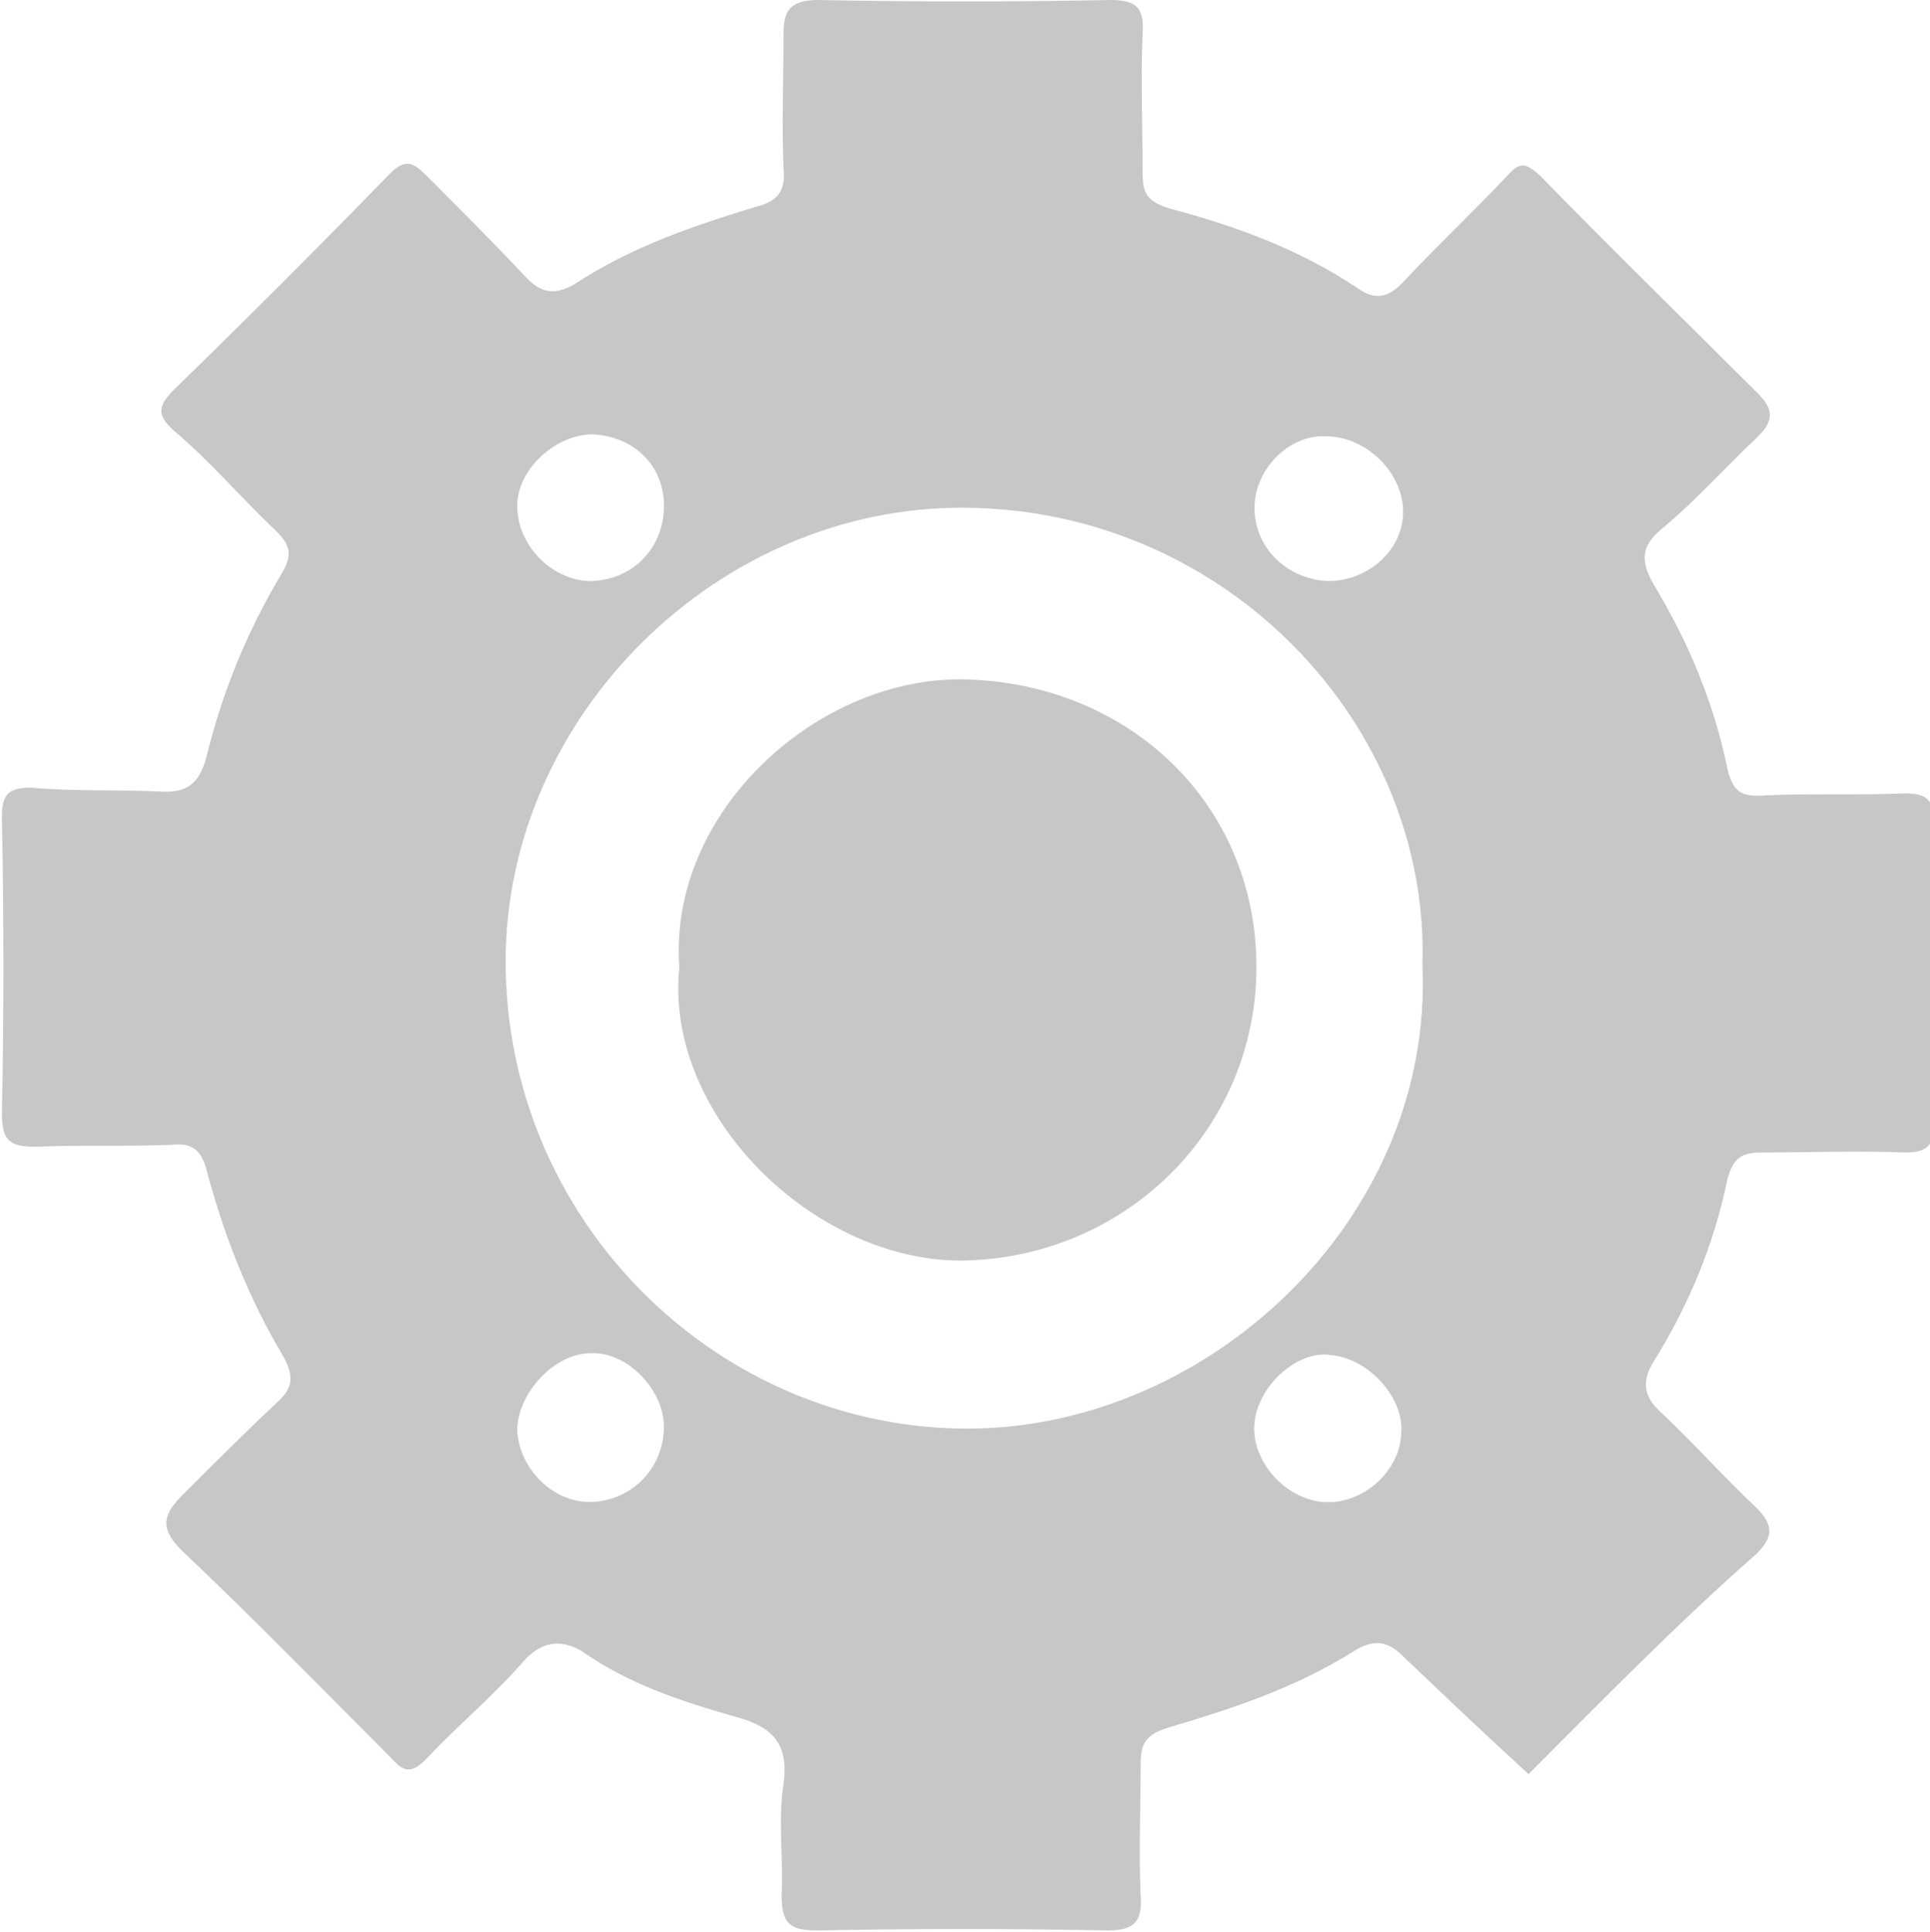 <?xml version="1.0" encoding="utf-8"?>
<!-- Generator: Adobe Illustrator 21.0.0, SVG Export Plug-In . SVG Version: 6.00 Build 0)  -->
<svg version="1.1" id="Calque_1" xmlns="http://www.w3.org/2000/svg" xmlns:xlink="http://www.w3.org/1999/xlink" x="0px" y="0px"
	 viewBox="0 0 100 100.1" style="enable-background:new 0 0 100 100.1;" xml:space="preserve">
<style type="text/css">
	.st0{fill:#C7C6C9;}
</style>
<path class="st0" d="M79.2,91.9c-2.3-2.1-4.4-4.1-6.5-6.1c-0.8-0.8-1.5-0.9-2.5-0.3c-3,1.9-6.3,3-9.7,4c-1.3,0.4-1.4,1-1.4,2
	c0,2.2-0.1,4.5,0,6.7c0.1,1.3-0.3,1.8-1.7,1.8c-5-0.1-10.1-0.1-15.1,0c-1.4,0-1.8-0.4-1.8-1.8c0.1-1.9-0.2-3.9,0.1-5.8
	c0.3-2.2-0.7-3-2.6-3.5c-2.8-0.8-5.5-1.7-7.9-3.4C29,84.9,28,85,27,86.2c-1.5,1.7-3.3,3.2-4.9,4.9c-0.7,0.7-1.1,0.8-1.8,0
	c-3.6-3.6-7.2-7.3-10.9-10.8c-1.2-1.2-0.9-1.9,0.1-2.9c1.6-1.6,3.2-3.2,4.8-4.7c0.8-0.7,1-1.3,0.4-2.4c-1.8-3-3.1-6.3-4-9.7
	c-0.3-1.1-0.8-1.4-1.8-1.3c-2.3,0.1-4.6,0-7,0.1c-1.3,0-1.8-0.2-1.8-1.7c0.1-5.1,0.1-10.2,0-15.4c0-1.1,0.3-1.5,1.5-1.5
	C3.7,41,6,40.9,8.2,41c1.4,0.1,2.1-0.3,2.5-1.8c0.8-3.3,2.1-6.5,3.9-9.5c0.6-1,0.4-1.5-0.3-2.2c-1.8-1.7-3.4-3.6-5.3-5.2
	c-0.9-0.8-0.8-1.3,0-2.1c3.8-3.7,7.5-7.4,11.2-11.2c0.8-0.8,1.2-0.6,1.9,0.1c1.7,1.7,3.4,3.4,5,5.1c0.8,0.9,1.5,1.2,2.7,0.5
	c2.9-1.9,6.1-3,9.4-4c1.2-0.3,1.5-0.9,1.4-2c-0.1-2.3,0-4.6,0-7C40.6,0.5,41,0,42.4,0c5,0.1,10.1,0.1,15.1,0c1.4,0,1.8,0.4,1.7,1.8
	c-0.1,2.3,0,4.6,0,7c0,1.1,0.1,1.6,1.4,2c3.4,0.9,6.7,2.1,9.7,4.1c1.1,0.8,1.8,0.4,2.6-0.5c1.7-1.8,3.5-3.5,5.2-5.3
	c0.7-0.8,1-0.6,1.7,0c3.7,3.8,7.5,7.5,11.3,11.3c0.8,0.8,0.8,1.4,0,2.2c-1.7,1.6-3.2,3.3-5,4.8c-1.1,0.9-1.1,1.7-0.4,2.9
	c1.8,3,3.1,6.1,3.8,9.5c0.3,1.3,0.8,1.5,2,1.4c2.4-0.1,4.8,0,7.2-0.1c1.1,0,1.5,0.3,1.5,1.5c-0.1,5.2-0.1,10.4,0,15.6
	c0,1.2-0.4,1.5-1.5,1.5c-2.5-0.1-5,0-7.4,0c-1.1,0-1.5,0.3-1.8,1.4c-0.7,3.4-2,6.5-3.8,9.4c-0.7,1.1-0.5,1.9,0.4,2.7
	c1.7,1.6,3.2,3.3,4.9,4.9c0.9,0.9,0.9,1.5,0,2.4C86.9,84.1,83,88.1,79.2,91.9z M73.7,50C74.1,37.6,63.6,26.4,50,26.3
	c-12.8-0.1-23.8,10.8-23.8,23.5C26.2,63,36.8,73.7,49.6,74C62.3,74.3,74.3,63.3,73.7,50z M65,26.3c0,2.1,1.7,3.7,3.8,3.8
	c2.1,0,3.9-1.6,3.9-3.6c0-2-1.9-3.9-4-3.9C66.8,22.5,65,24.3,65,26.3z M34.4,26.4c0.1-2.2-1.5-3.8-3.7-3.9c-1.9,0-3.9,1.8-3.9,3.7
	c0,2,1.7,3.8,3.7,3.9C32.7,30.1,34.3,28.5,34.4,26.4z M65,73.7c-0.2,1.9,1.5,3.9,3.5,4.1c2,0.2,4-1.5,4.1-3.5
	c0.2-1.8-1.6-3.9-3.6-4.1C67.3,69.9,65.2,71.7,65,73.7z M34.4,73.9c0-1.9-1.9-3.9-3.8-3.8c-1.9,0-3.8,2.1-3.8,4
	c0.1,2,1.9,3.8,3.9,3.7C32.8,77.7,34.4,76,34.4,73.9z"/>
<path class="st0" d="M35.2,50.1c-0.6-8.1,7.3-15.2,15-14.9c8.4,0.3,14.9,6.5,14.9,14.9c0,8.4-6.8,15.1-15.3,15.2
	C42.1,65.3,34.4,57.7,35.2,50.1z"/>
</svg>
